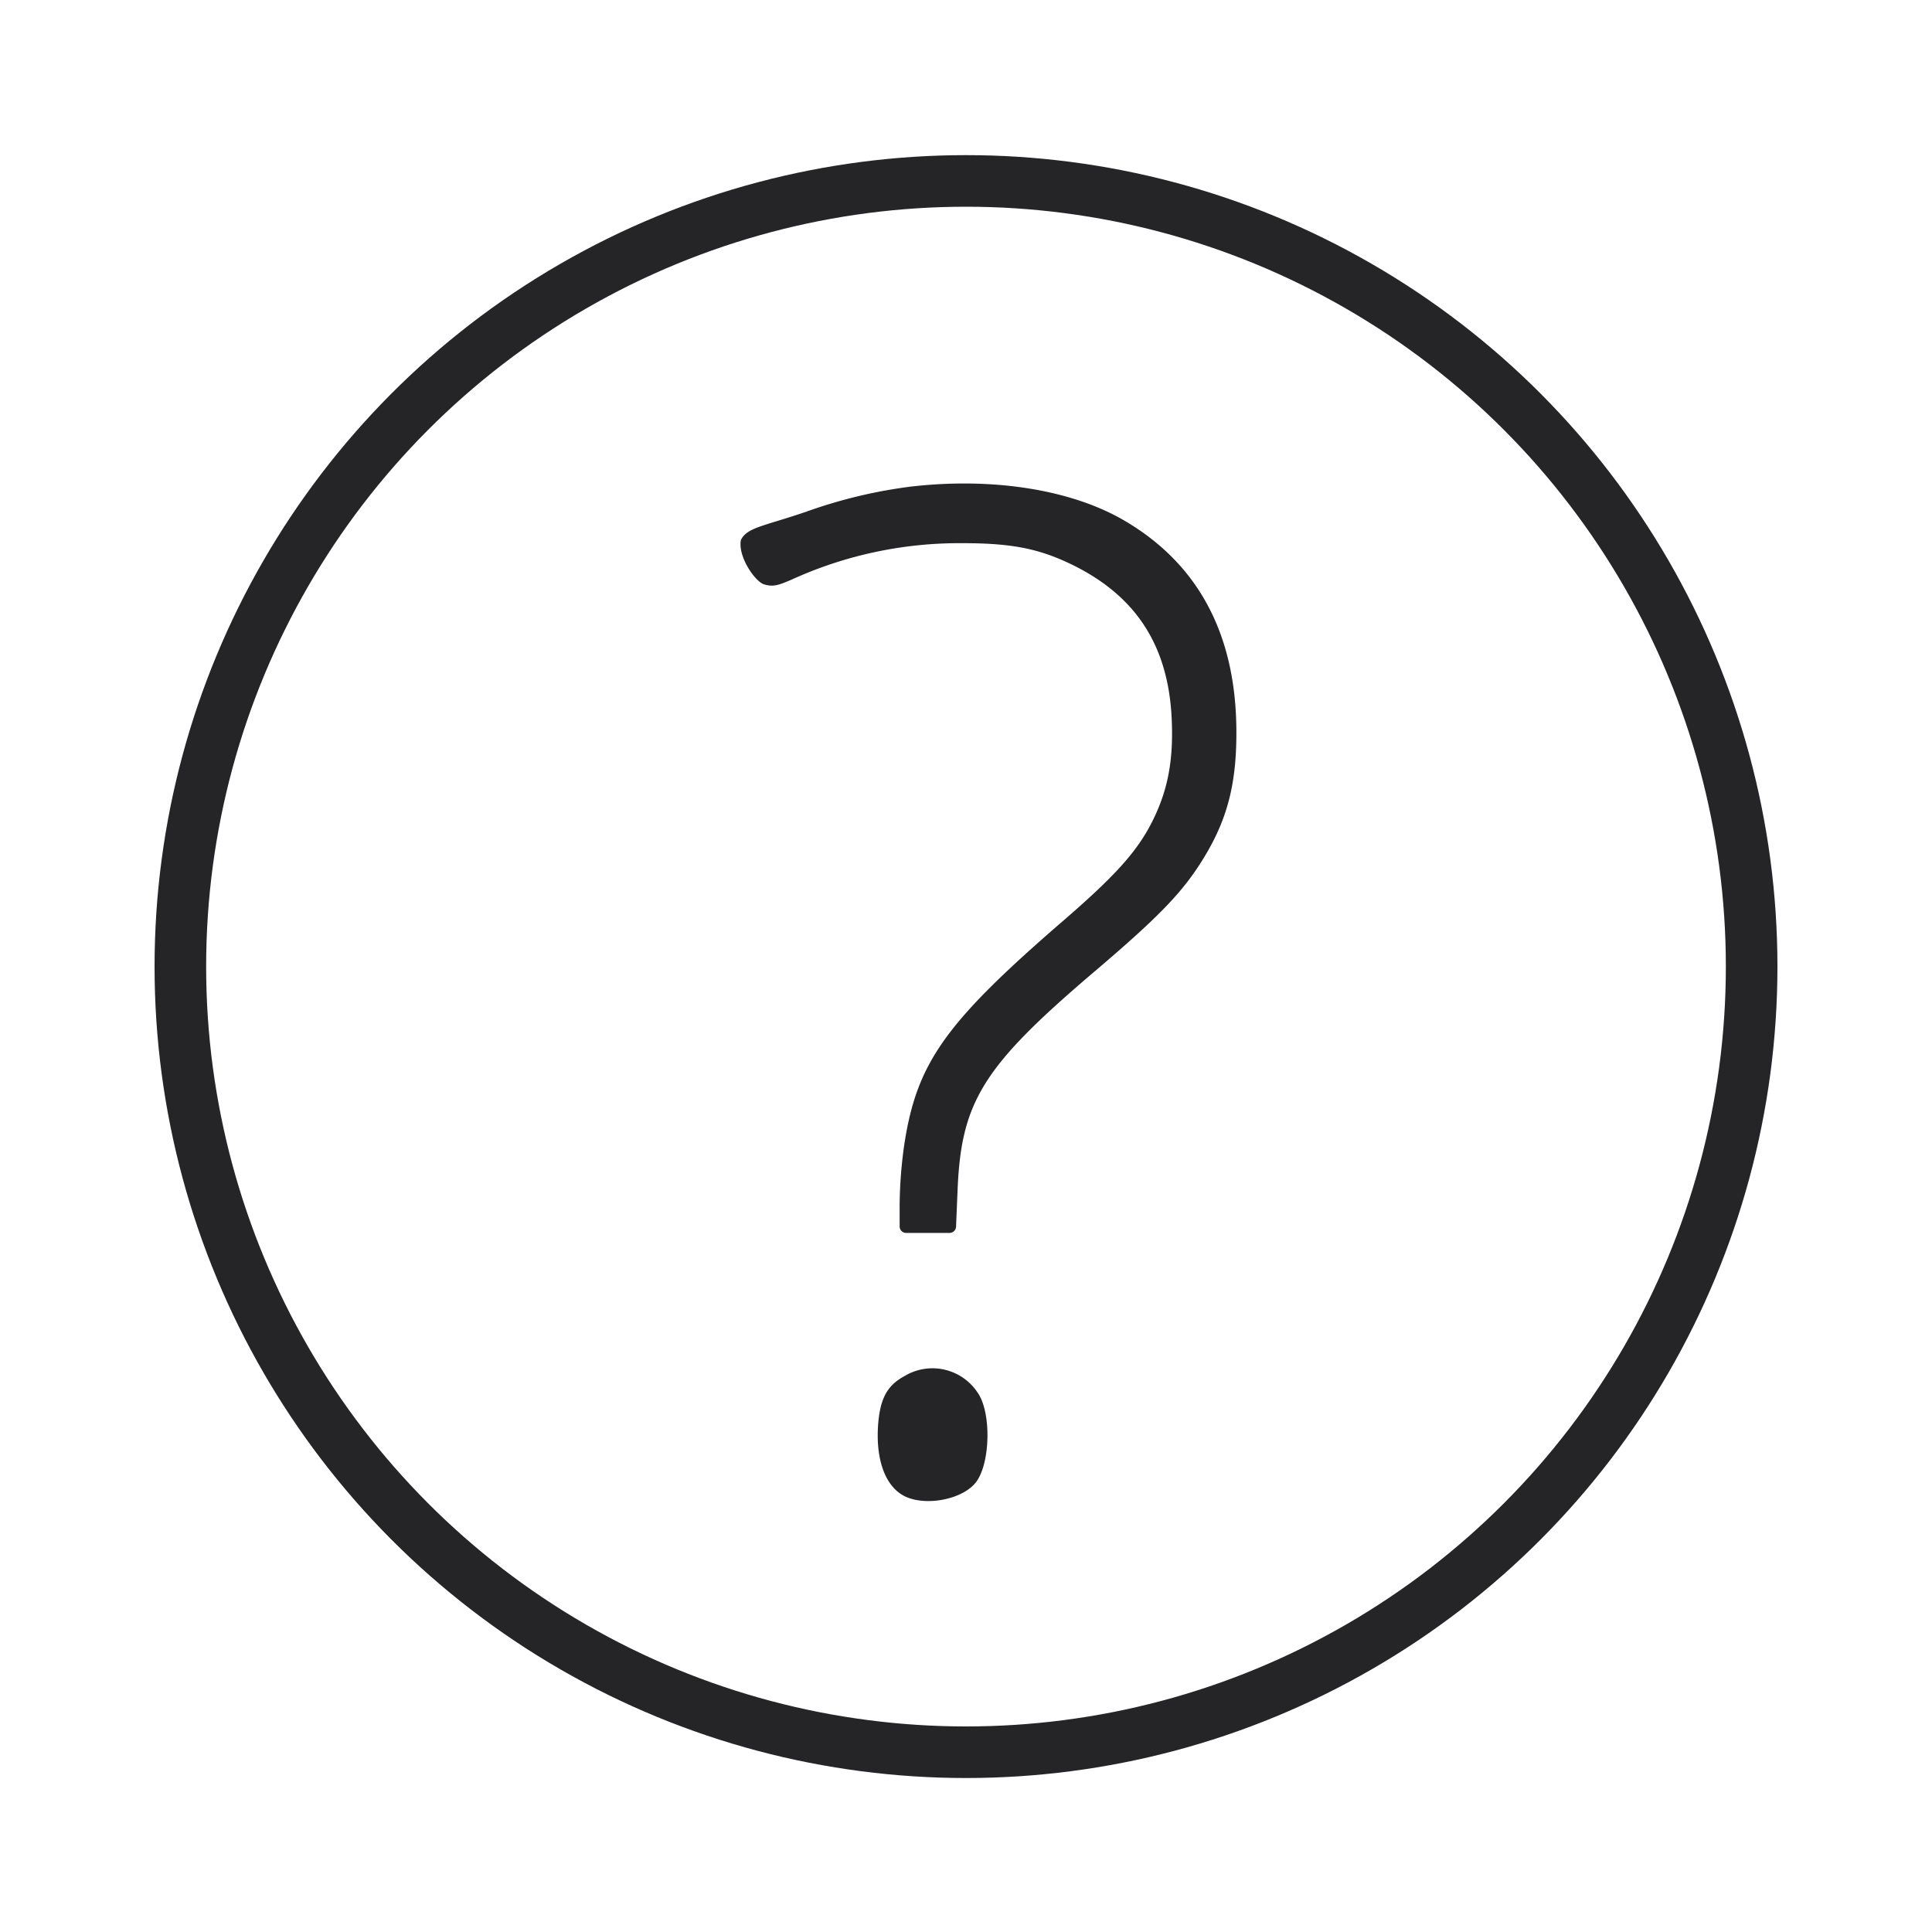 <svg width="20" height="20" fill="none" xmlns="http://www.w3.org/2000/svg"><circle cx="10" cy="10.006" r="8.133" stroke="#252427" stroke-width=".534"/><path fill-rule="evenodd" clip-rule="evenodd" d="M9.431 5.037a5.102 5.102 0 00-1.087.261c-.44.15-.608.161-.674.291-.033.164.132.412.23.457.099.033.153.015.293-.045a4.183 4.183 0 011.773-.378c.51 0 .794.057 1.137.225.658.323.99.837 1.026 1.587.021.438-.04.753-.207 1.081-.153.3-.378.55-.901 1.003-1.236 1.067-1.53 1.48-1.66 2.33a4.74 4.74 0 00-.048.612v.235c0 .037.03.067.066.067h.451a.067.067 0 00.067-.064l.016-.384c.038-.916.266-1.279 1.42-2.26.629-.535.878-.788 1.079-1.096.282-.432.388-.812.387-1.38-.001-1.003-.388-1.735-1.153-2.186-.547-.323-1.361-.454-2.215-.356zm-.052 9.2c-.192.098-.268.234-.289.514-.027.386.089.67.31.753.23.087.583.004.707-.165.146-.2.155-.714.017-.917a.56.56 0 00-.745-.186z" fill="#252427"/></svg>